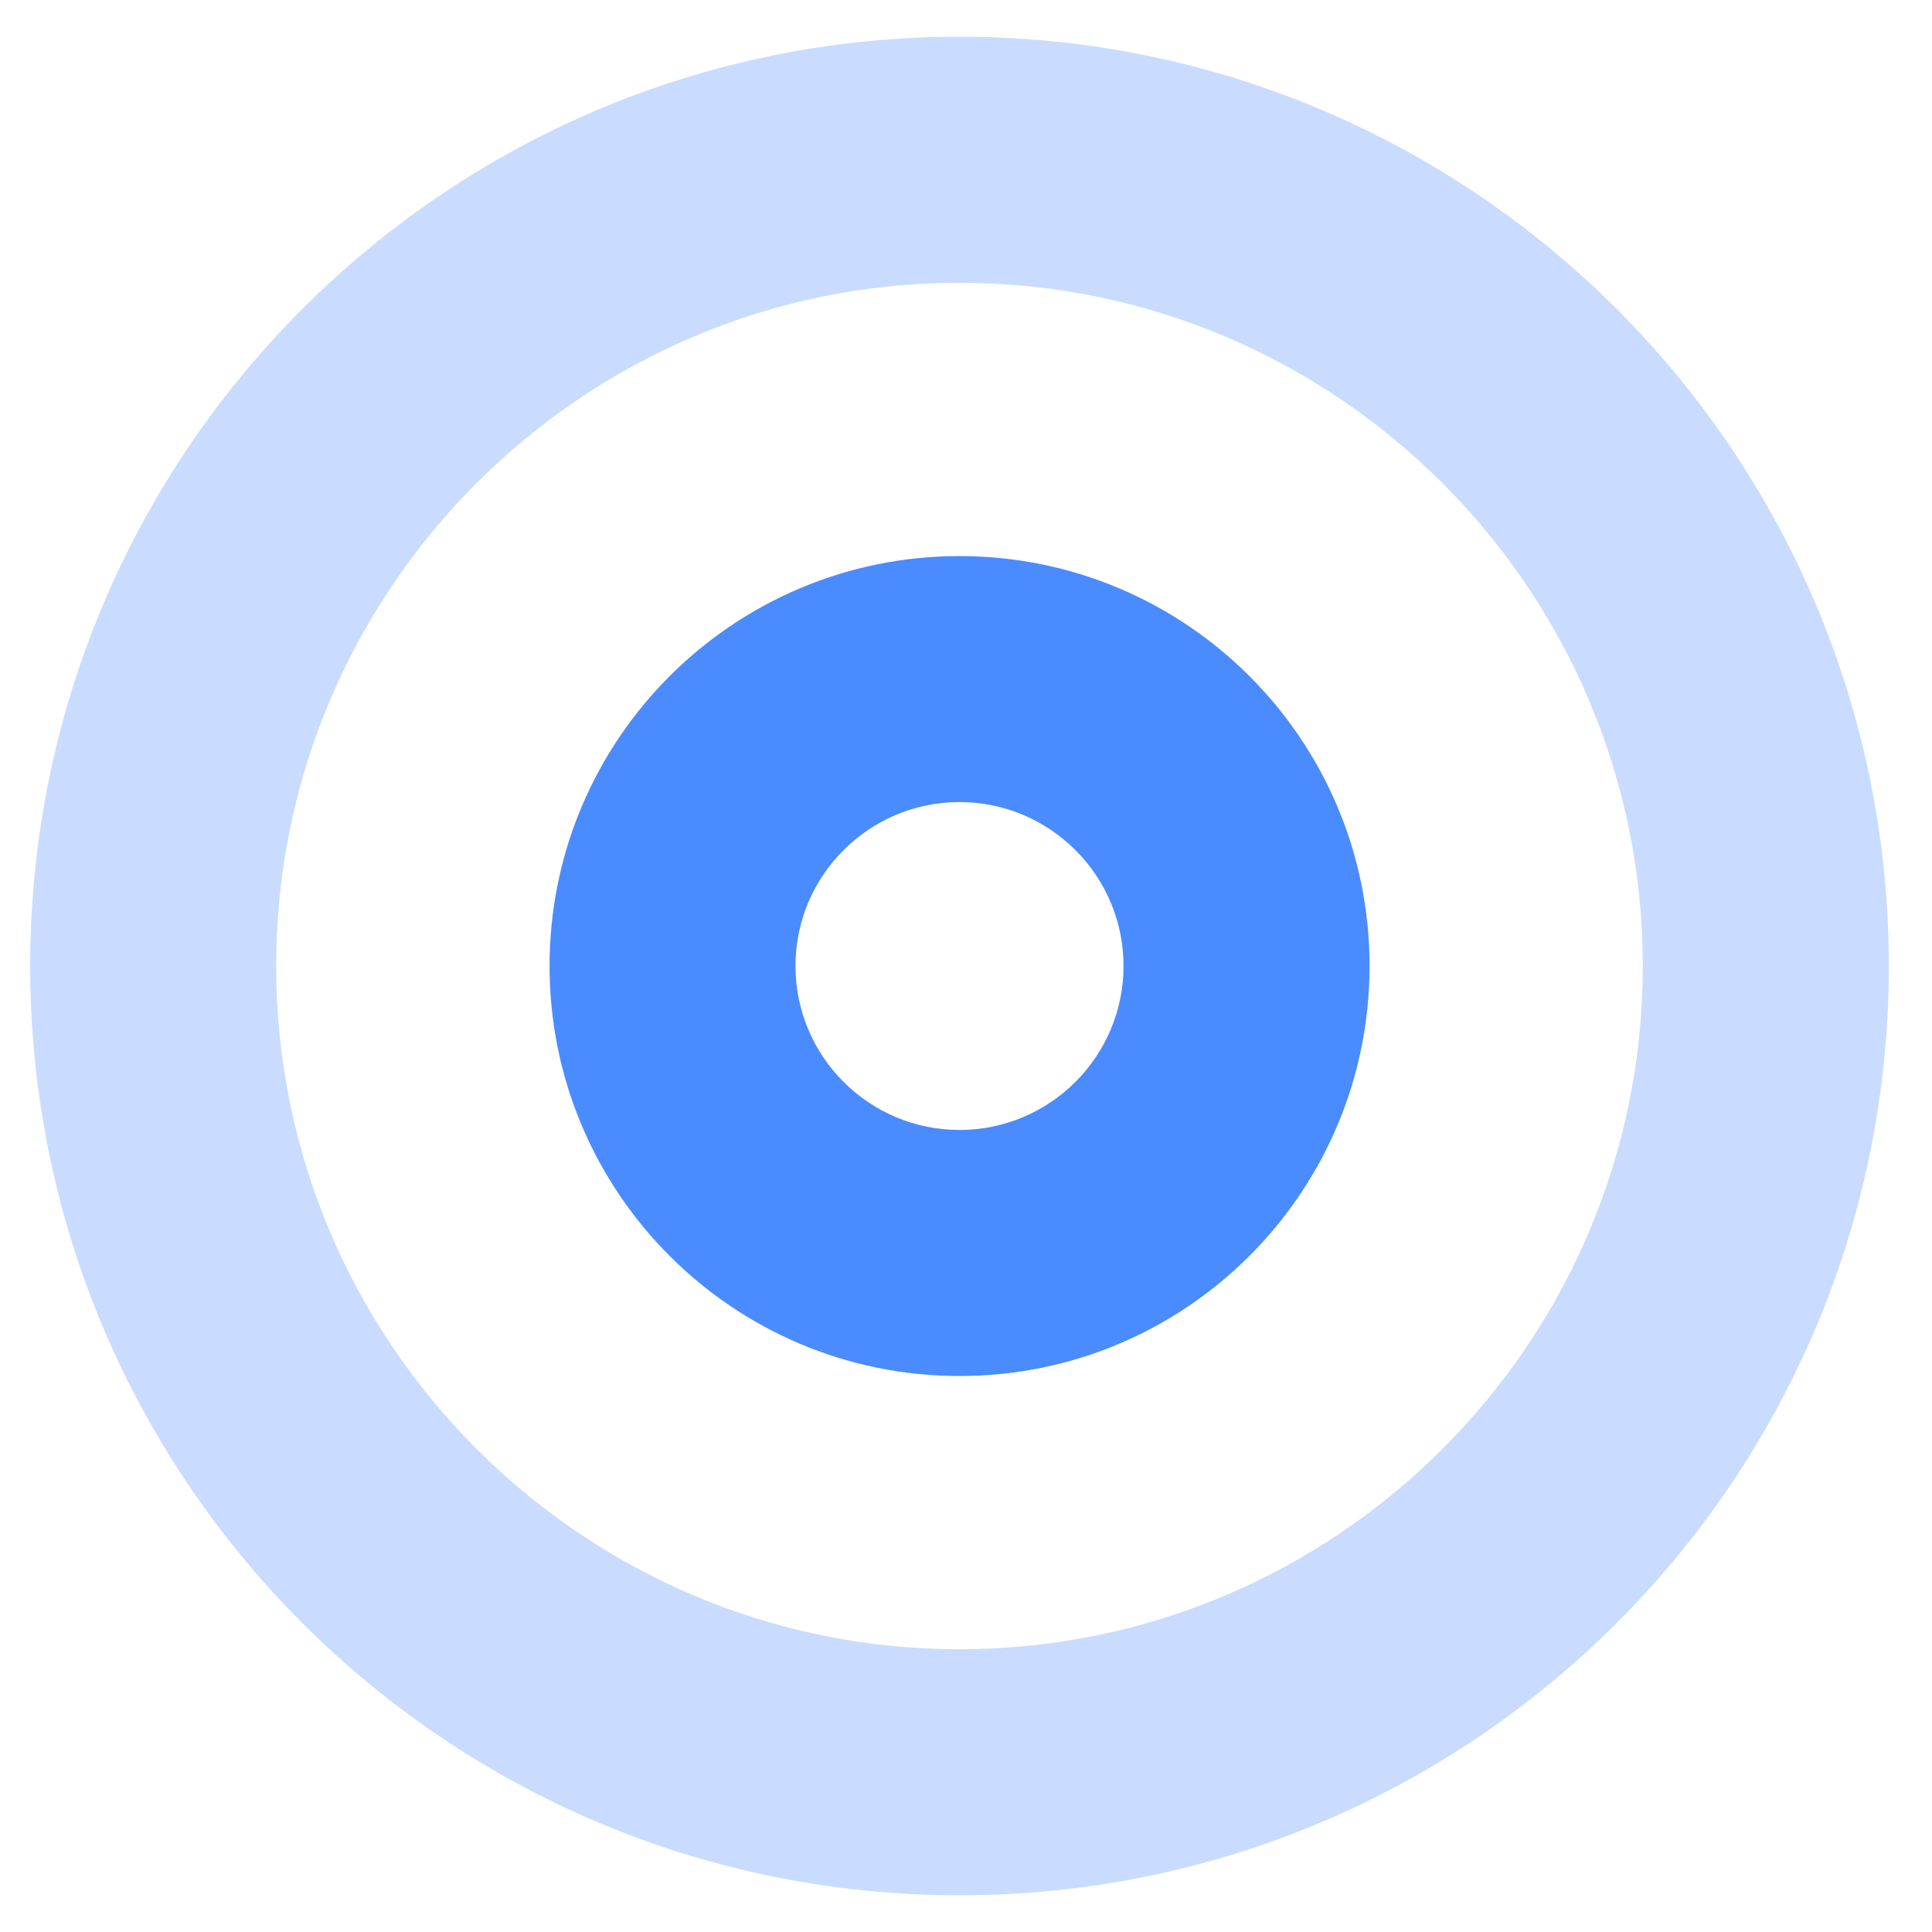 <?xml version="1.0" encoding="utf-8"?>
<!-- Generator: Adobe Illustrator 16.0.0, SVG Export Plug-In . SVG Version: 6.00 Build 0)  -->
<!DOCTYPE svg PUBLIC "-//W3C//DTD SVG 1.1//EN" "http://www.w3.org/Graphics/SVG/1.1/DTD/svg11.dtd">
<svg version="1.1" id="Layer_1" xmlns="http://www.w3.org/2000/svg" xmlns:xlink="http://www.w3.org/1999/xlink" x="0px" y="0px"
	 width="578.928px" height="578.928px" viewBox="0 0 578.928 578.928" enable-background="new 0 0 578.928 578.928"
	 xml:space="preserve">
<g>
	<path opacity="0.3" fill="#4A8BFF" d="M287.525,84.733c112.889,0,204.746,91.842,204.746,204.746
		c0,112.904-91.857,204.715-204.746,204.715c-112.904,0-204.761-91.812-204.761-204.715
		C82.764,176.575,174.621,84.733,287.525,84.733 M287.525,11C133.732,11,9.046,135.656,9.046,289.479
		c0,153.792,124.686,278.449,278.479,278.449c153.778,0,278.464-124.656,278.464-278.449C565.989,135.656,441.303,11,287.525,11"/>
	<path fill="#4A8BFF" d="M287.525,240.334c27.089,0,49.146,22.026,49.146,49.115c0,27.12-22.056,49.146-49.146,49.146
		c-27.103,0-49.159-22.026-49.159-49.146C238.366,262.36,260.422,240.334,287.525,240.334 M287.525,166.632
		c-67.856,0-122.847,54.99-122.847,122.817c0,67.858,54.991,122.877,122.847,122.877c67.843,0,122.863-55.02,122.863-122.877
		C410.388,221.622,355.368,166.632,287.525,166.632"/>
</g>
</svg>
